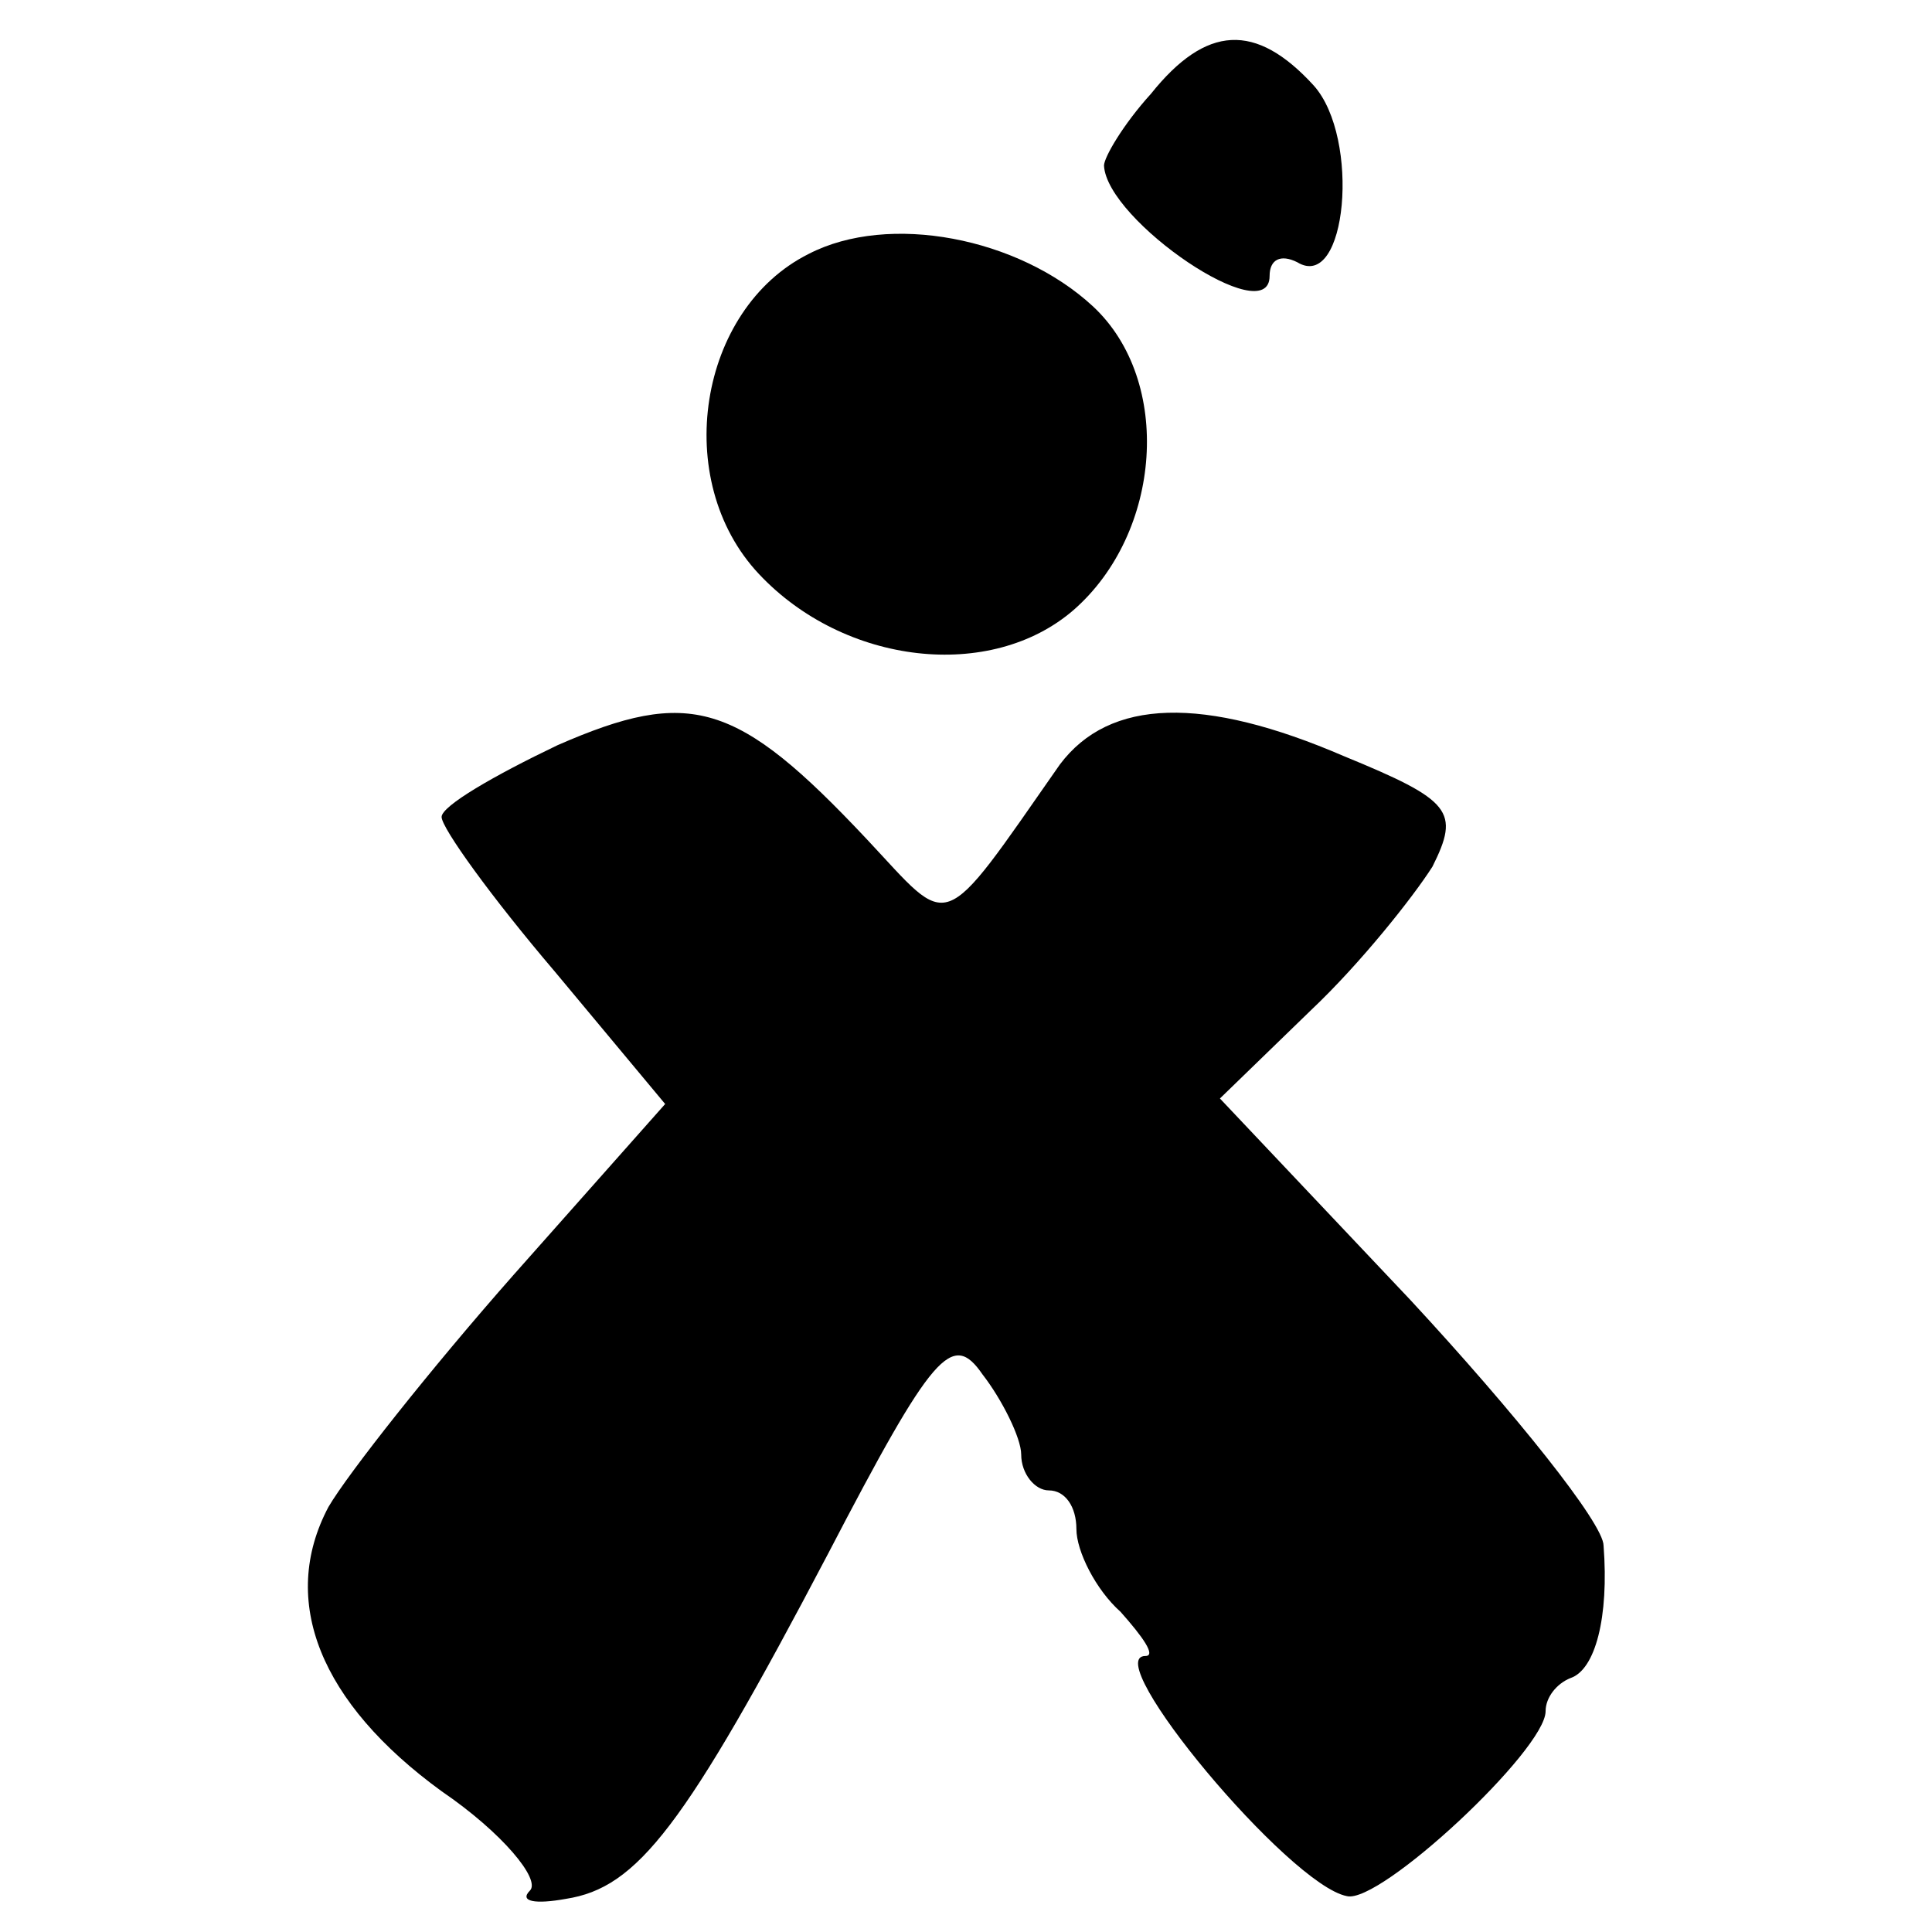 <?xml version="1.0" standalone="no"?>
<!DOCTYPE svg PUBLIC "-//W3C//DTD SVG 20010904//EN"
 "http://www.w3.org/TR/2001/REC-SVG-20010904/DTD/svg10.dtd">
<svg version="1.0" xmlns="http://www.w3.org/2000/svg"
 width="70pt" height="70pt" viewBox="0 0 70 70"
 preserveAspectRatio="xMidYMid meet">
<g transform="translate(0,70) scale(0.1,-0.1)"
fill="#000000" stroke="none">
<path d="M417 666 c-10 -11 -17 -23 -17 -26 1 -20 60 -60 60 -40 0 6 4 8 10 5
18 -11 23 45 6 64 -21 23 -39 22 -59 -3z"/>
<path d="M293 608 c-40 -20 -50 -82 -18 -116 31 -33 84 -39 114 -13 32 28 36
83 7 110 -27 25 -74 34 -103 19z"/>
<path d="M202 430 c-23 -11 -42 -22 -42 -26 0 -4 18 -29 41 -56 l40 -48 -55
-62 c-30 -34 -60 -72 -67 -84 -18 -34 -3 -71 41 -103 22 -15 36 -32 32 -36 -4
-4 2 -5 13 -3 26 4 43 26 95 125 38 73 45 81 56 65 7 -9 14 -23 14 -29 0 -7 5
-13 10 -13 6 0 10 -6 10 -14 0 -8 7 -22 16 -30 8 -9 13 -16 9 -16 -17 0 52
-83 73 -87 12 -3 72 53 72 67 0 5 4 10 9 12 9 3 14 22 12 48 0 8 -32 48 -70
89 l-69 73 33 32 c18 17 37 41 44 52 10 20 7 24 -32 40 -51 22 -85 21 -103 -3
-44 -63 -39 -60 -70 -27 -47 50 -64 55 -112 34z"/>
</g>
</svg>
